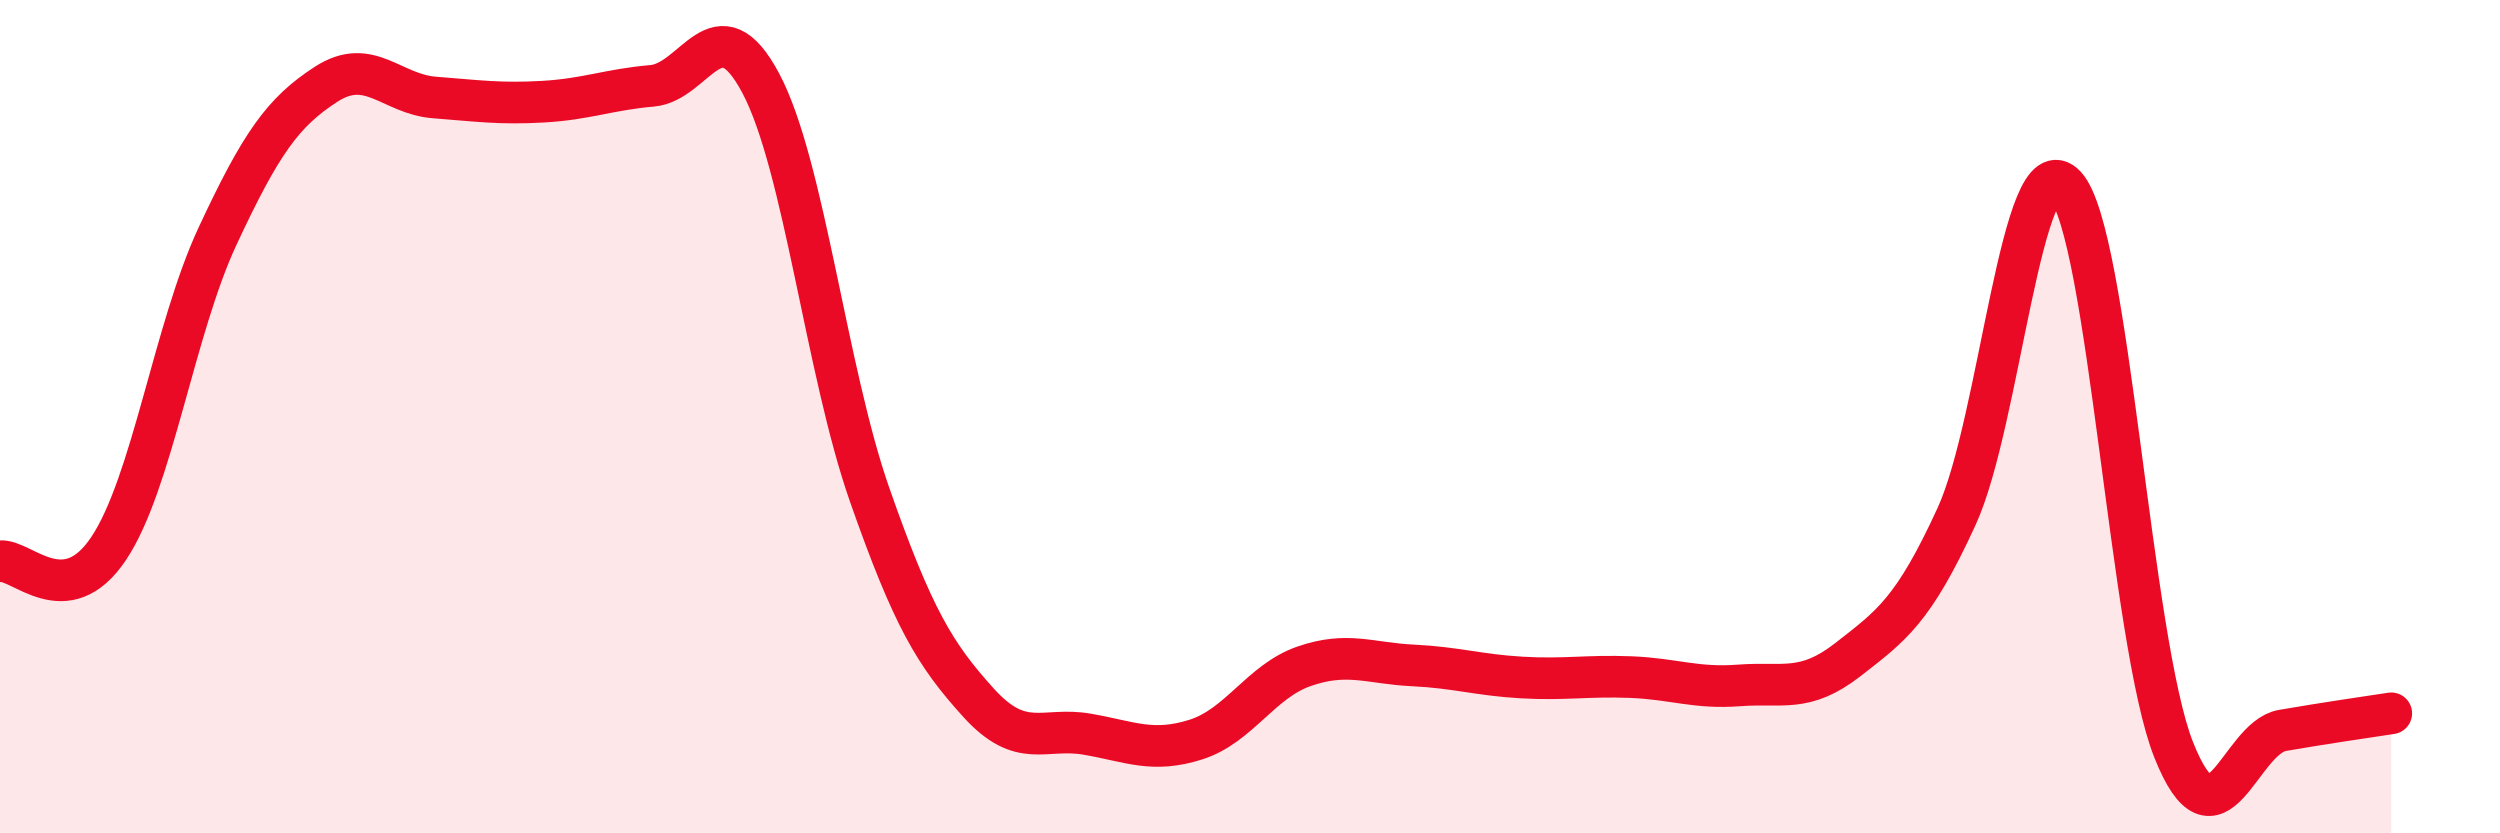 
    <svg width="60" height="20" viewBox="0 0 60 20" xmlns="http://www.w3.org/2000/svg">
      <path
        d="M 0,13.47 C 0.52,13.41 1.57,14.72 2.61,13.16 C 3.65,11.6 4.18,7.9 5.22,5.67 C 6.26,3.44 6.79,2.69 7.83,2.02 C 8.87,1.35 9.39,2.26 10.43,2.34 C 11.47,2.42 12,2.5 13.04,2.44 C 14.08,2.38 14.61,2.15 15.65,2.06 C 16.69,1.97 17.22,0.04 18.26,2 C 19.3,3.96 19.83,8.9 20.87,11.87 C 21.91,14.84 22.44,15.71 23.48,16.86 C 24.52,18.01 25.05,17.44 26.09,17.62 C 27.13,17.8 27.66,18.08 28.7,17.75 C 29.74,17.42 30.26,16.35 31.3,15.99 C 32.34,15.63 32.87,15.92 33.91,15.97 C 34.95,16.02 35.48,16.2 36.52,16.26 C 37.56,16.32 38.09,16.21 39.13,16.25 C 40.17,16.29 40.7,16.53 41.74,16.45 C 42.78,16.37 43.31,16.64 44.35,15.83 C 45.39,15.02 45.92,14.66 46.96,12.39 C 48,10.12 48.53,3.34 49.57,4.46 C 50.61,5.58 51.13,15.39 52.17,18 C 53.21,20.61 53.74,17.71 54.78,17.53 C 55.82,17.35 56.87,17.2 57.39,17.12L57.39 20L0 20Z"
        fill="#EB0A25"
        opacity="0.1"
        stroke-linecap="round"
        stroke-linejoin="round"
      />
      <path
        d="M 0,13.47 C 0.52,13.41 1.57,14.72 2.61,13.16 C 3.65,11.6 4.18,7.9 5.22,5.67 C 6.26,3.44 6.79,2.69 7.83,2.02 C 8.87,1.35 9.39,2.26 10.43,2.34 C 11.47,2.42 12,2.5 13.04,2.44 C 14.08,2.38 14.61,2.15 15.65,2.06 C 16.69,1.97 17.22,0.04 18.26,2 C 19.3,3.96 19.83,8.9 20.87,11.87 C 21.91,14.84 22.44,15.71 23.48,16.86 C 24.52,18.01 25.05,17.44 26.09,17.62 C 27.13,17.8 27.66,18.08 28.7,17.75 C 29.74,17.42 30.26,16.35 31.3,15.99 C 32.34,15.63 32.87,15.92 33.91,15.97 C 34.95,16.02 35.48,16.2 36.52,16.26 C 37.56,16.32 38.09,16.21 39.13,16.25 C 40.17,16.29 40.7,16.53 41.74,16.45 C 42.78,16.37 43.31,16.64 44.35,15.83 C 45.39,15.02 45.92,14.66 46.96,12.39 C 48,10.12 48.53,3.34 49.57,4.46 C 50.61,5.58 51.13,15.39 52.17,18 C 53.21,20.61 53.74,17.71 54.78,17.53 C 55.82,17.35 56.87,17.2 57.39,17.12"
        stroke="#EB0A25"
        stroke-width="1"
        fill="none"
        stroke-linecap="round"
        stroke-linejoin="round"
      />
    </svg>
  
